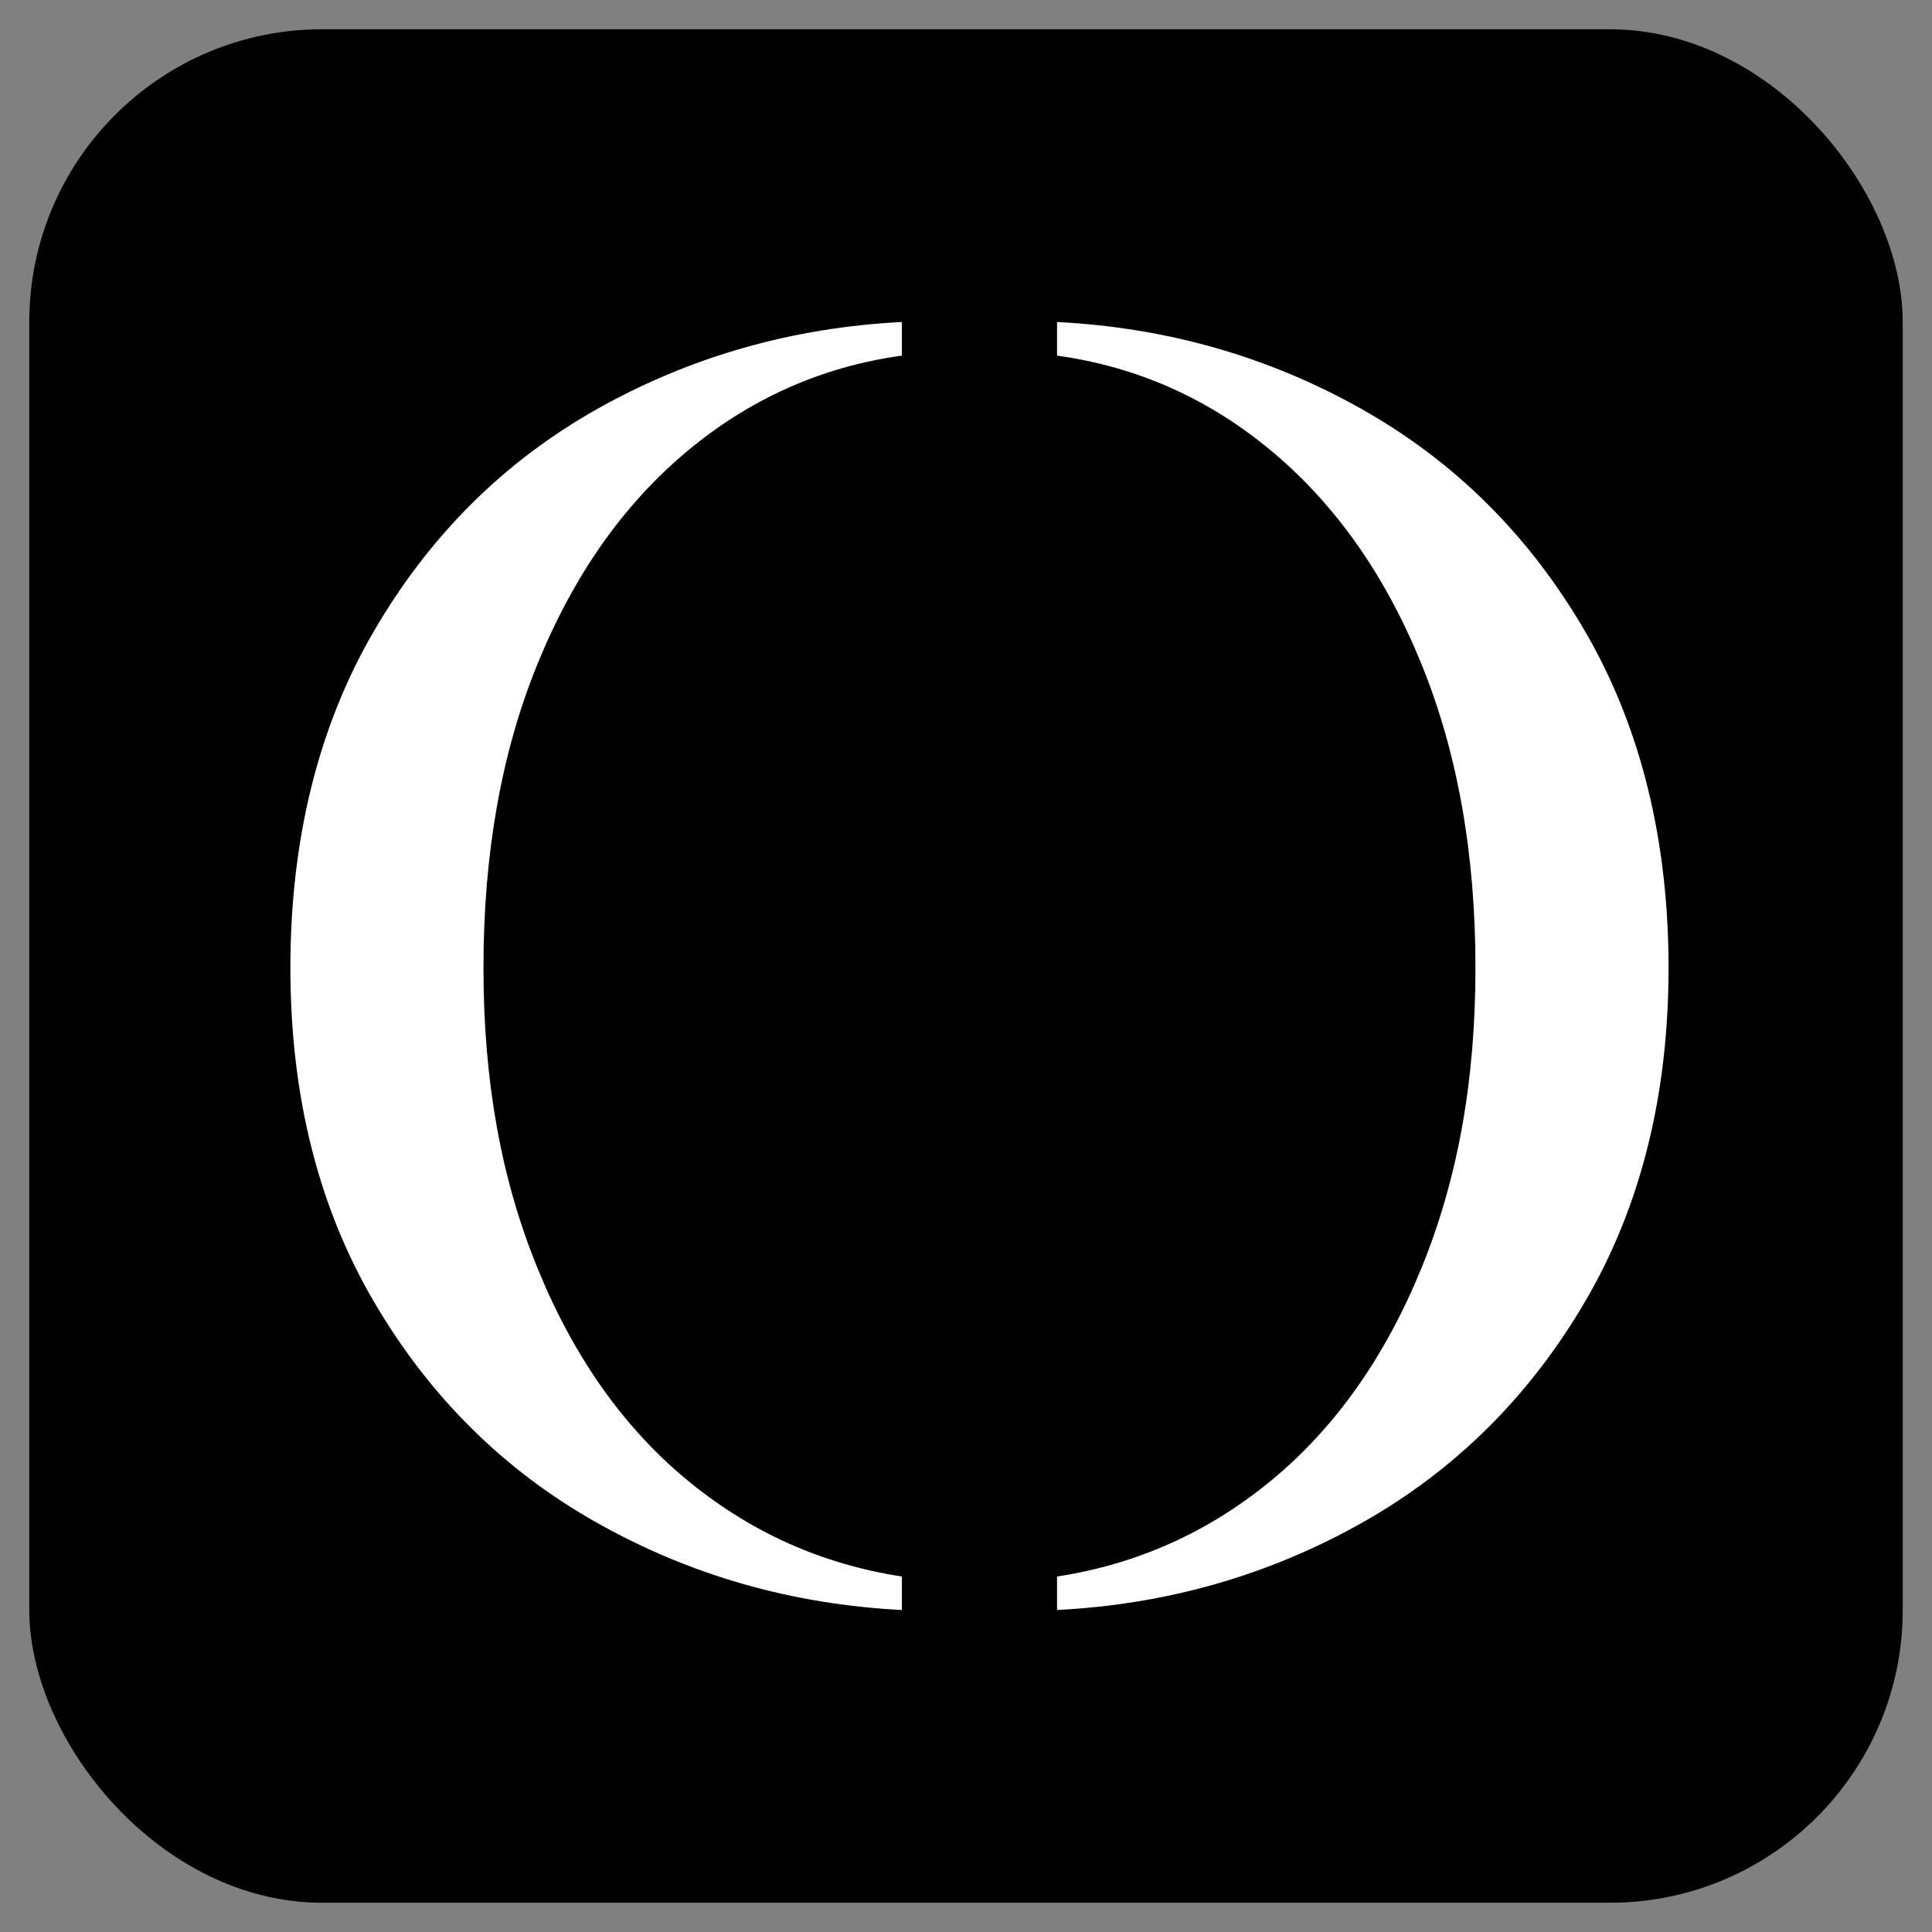 <?xml version="1.0" encoding="UTF-8"?>
<svg xmlns="http://www.w3.org/2000/svg" width="33" height="33" viewBox="0 0 33 33" fill="none">
  <rect x="0" y="0" width="33" height="33" fill="#808080" stroke="none"/>
  <g id="Group 635">
    <rect id="Rectangle 360" x="0.5" y="0.5" width="32" height="32" rx="5" fill="black"></rect>
    <g id="Group 643">
      <path id="Vector" d="M18.055 6.074C19.434 6.266 20.661 6.815 21.74 7.722C22.821 8.63 23.668 9.837 24.281 11.346C24.895 12.854 25.202 14.583 25.202 16.529C25.202 18.476 24.895 20.149 24.281 21.656C23.666 23.165 22.819 24.368 21.74 25.266C20.661 26.163 19.432 26.717 18.055 26.928V27.5C19.935 27.404 21.671 26.907 23.264 26.01C24.855 25.113 26.126 23.852 27.076 22.229C28.025 20.607 28.5 18.706 28.5 16.529C28.5 14.352 28.025 12.418 27.076 10.787C26.126 9.153 24.857 7.889 23.264 6.99C21.673 6.093 19.937 5.596 18.055 5.5V6.074Z" fill="white"></path>
      <path id="Vector_2" d="M15.405 6.074C14.026 6.266 12.799 6.815 11.719 7.722C10.638 8.63 9.793 9.837 9.179 11.346C8.564 12.854 8.258 14.583 8.258 16.529C8.258 18.476 8.564 20.149 9.179 21.656C9.793 23.165 10.64 24.368 11.719 25.266C12.799 26.163 14.028 26.717 15.405 26.928V27.5C13.524 27.404 11.788 26.907 10.196 26.01C8.603 25.113 7.333 23.852 6.384 22.229C5.434 20.605 4.96 18.705 4.96 16.528C4.96 14.351 5.434 12.416 6.384 10.785C7.333 9.152 8.603 7.887 10.196 6.988C11.788 6.093 13.524 5.596 15.405 5.5V6.074Z" fill="white"></path>
    </g>
  </g>
</svg>
